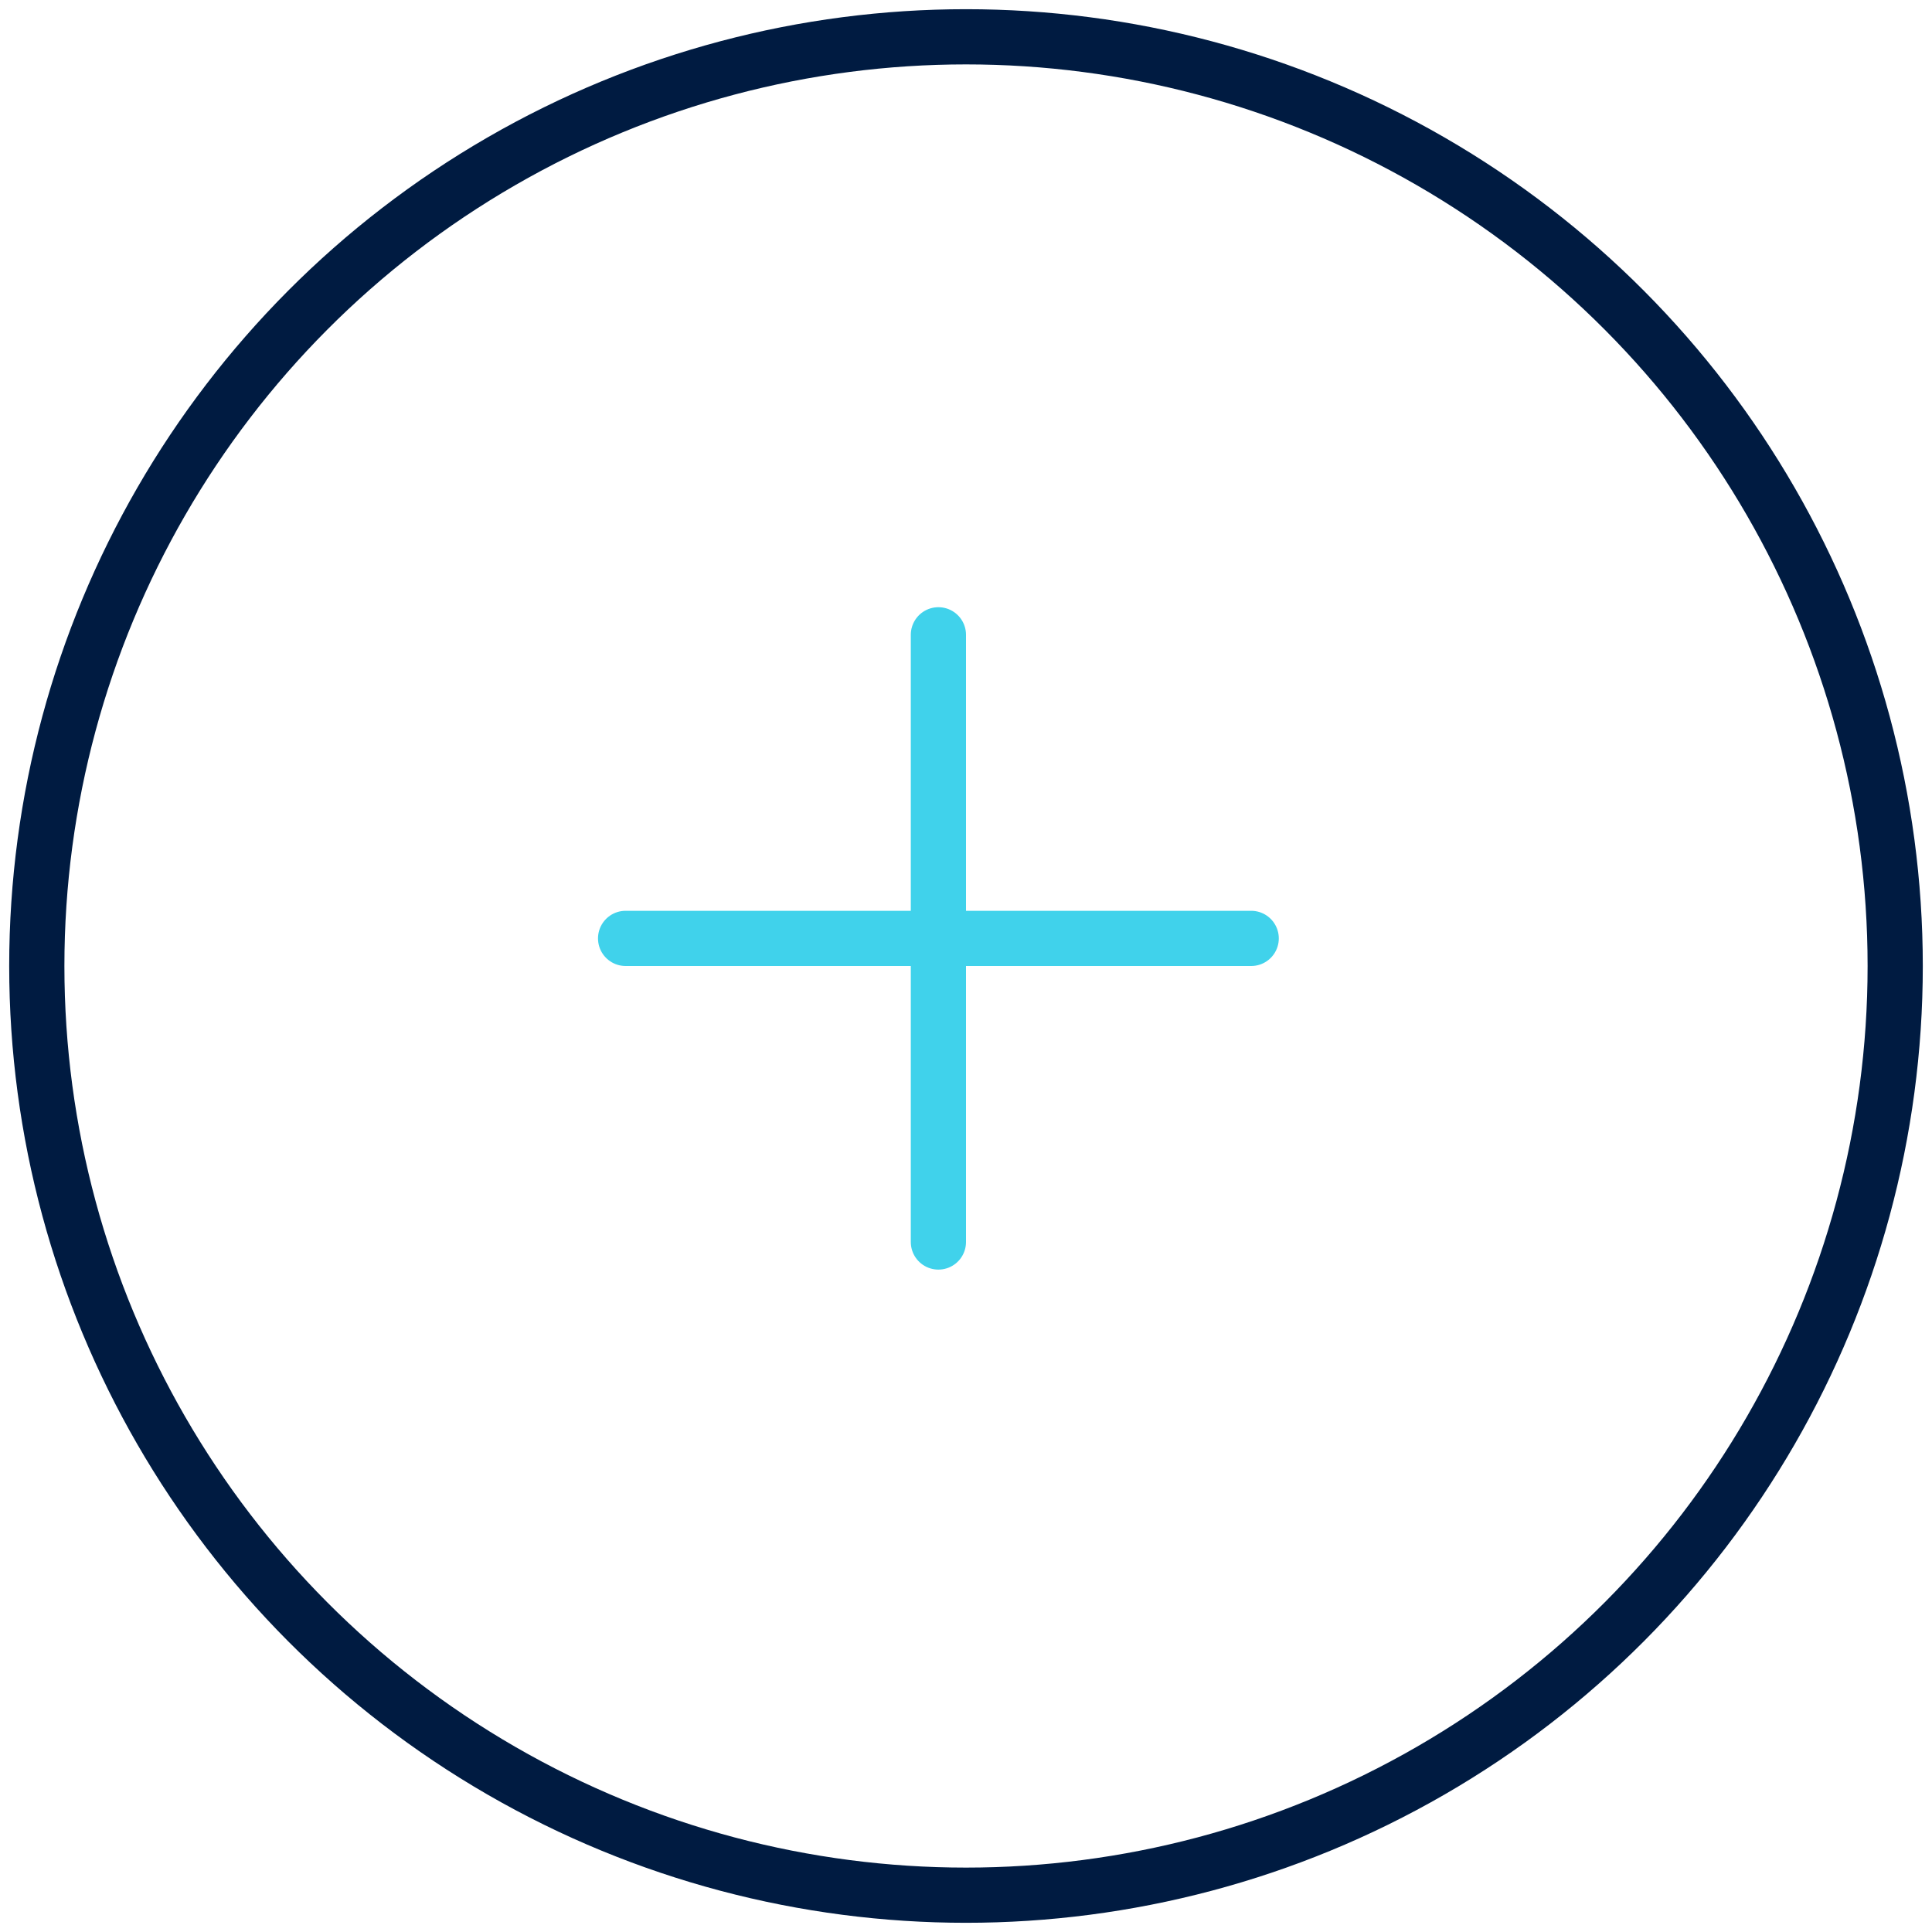 <?xml version="1.0" encoding="UTF-8"?>
<svg width="105px" height="105px" viewBox="0 0 105 105" version="1.1" xmlns="http://www.w3.org/2000/svg" xmlns:xlink="http://www.w3.org/1999/xlink">
    <!-- Generator: Sketch 63.1 (92452) - https://sketch.com -->
    <title>Connector</title>
    <desc>Created with Sketch.</desc>
    <g id="Page-1" stroke="none" stroke-width="1" fill="none" fill-rule="evenodd">
        <g id="VPS--large-" transform="translate(-472, -937)" stroke-width="3">
            <g id="PSA-MODULE" transform="translate(-245, 642)">
                <g id="PSA-Visual-Circle" transform="translate(492, 297)">
                    <g id="Connector" transform="translate(227, 0)">
                        <circle id="Oval-Copy-2" stroke="#001B41" cx="50.5" cy="50.5" r="50.5"></circle>
                        <g id="plus" transform="translate(49, 49) rotate(-90) translate(-49, -49) translate(32, 32)" stroke="#40D2EB" stroke-linecap="round">
                            <line x1="0.5" y1="17" x2="33.5" y2="17" id="Line-3"></line>
                            <line x1="17" y1="0" x2="17" y2="34" id="Line-3-Copy"></line>
                        </g>
                    </g>
                </g>
            </g>
        </g>
    </g>
</svg>